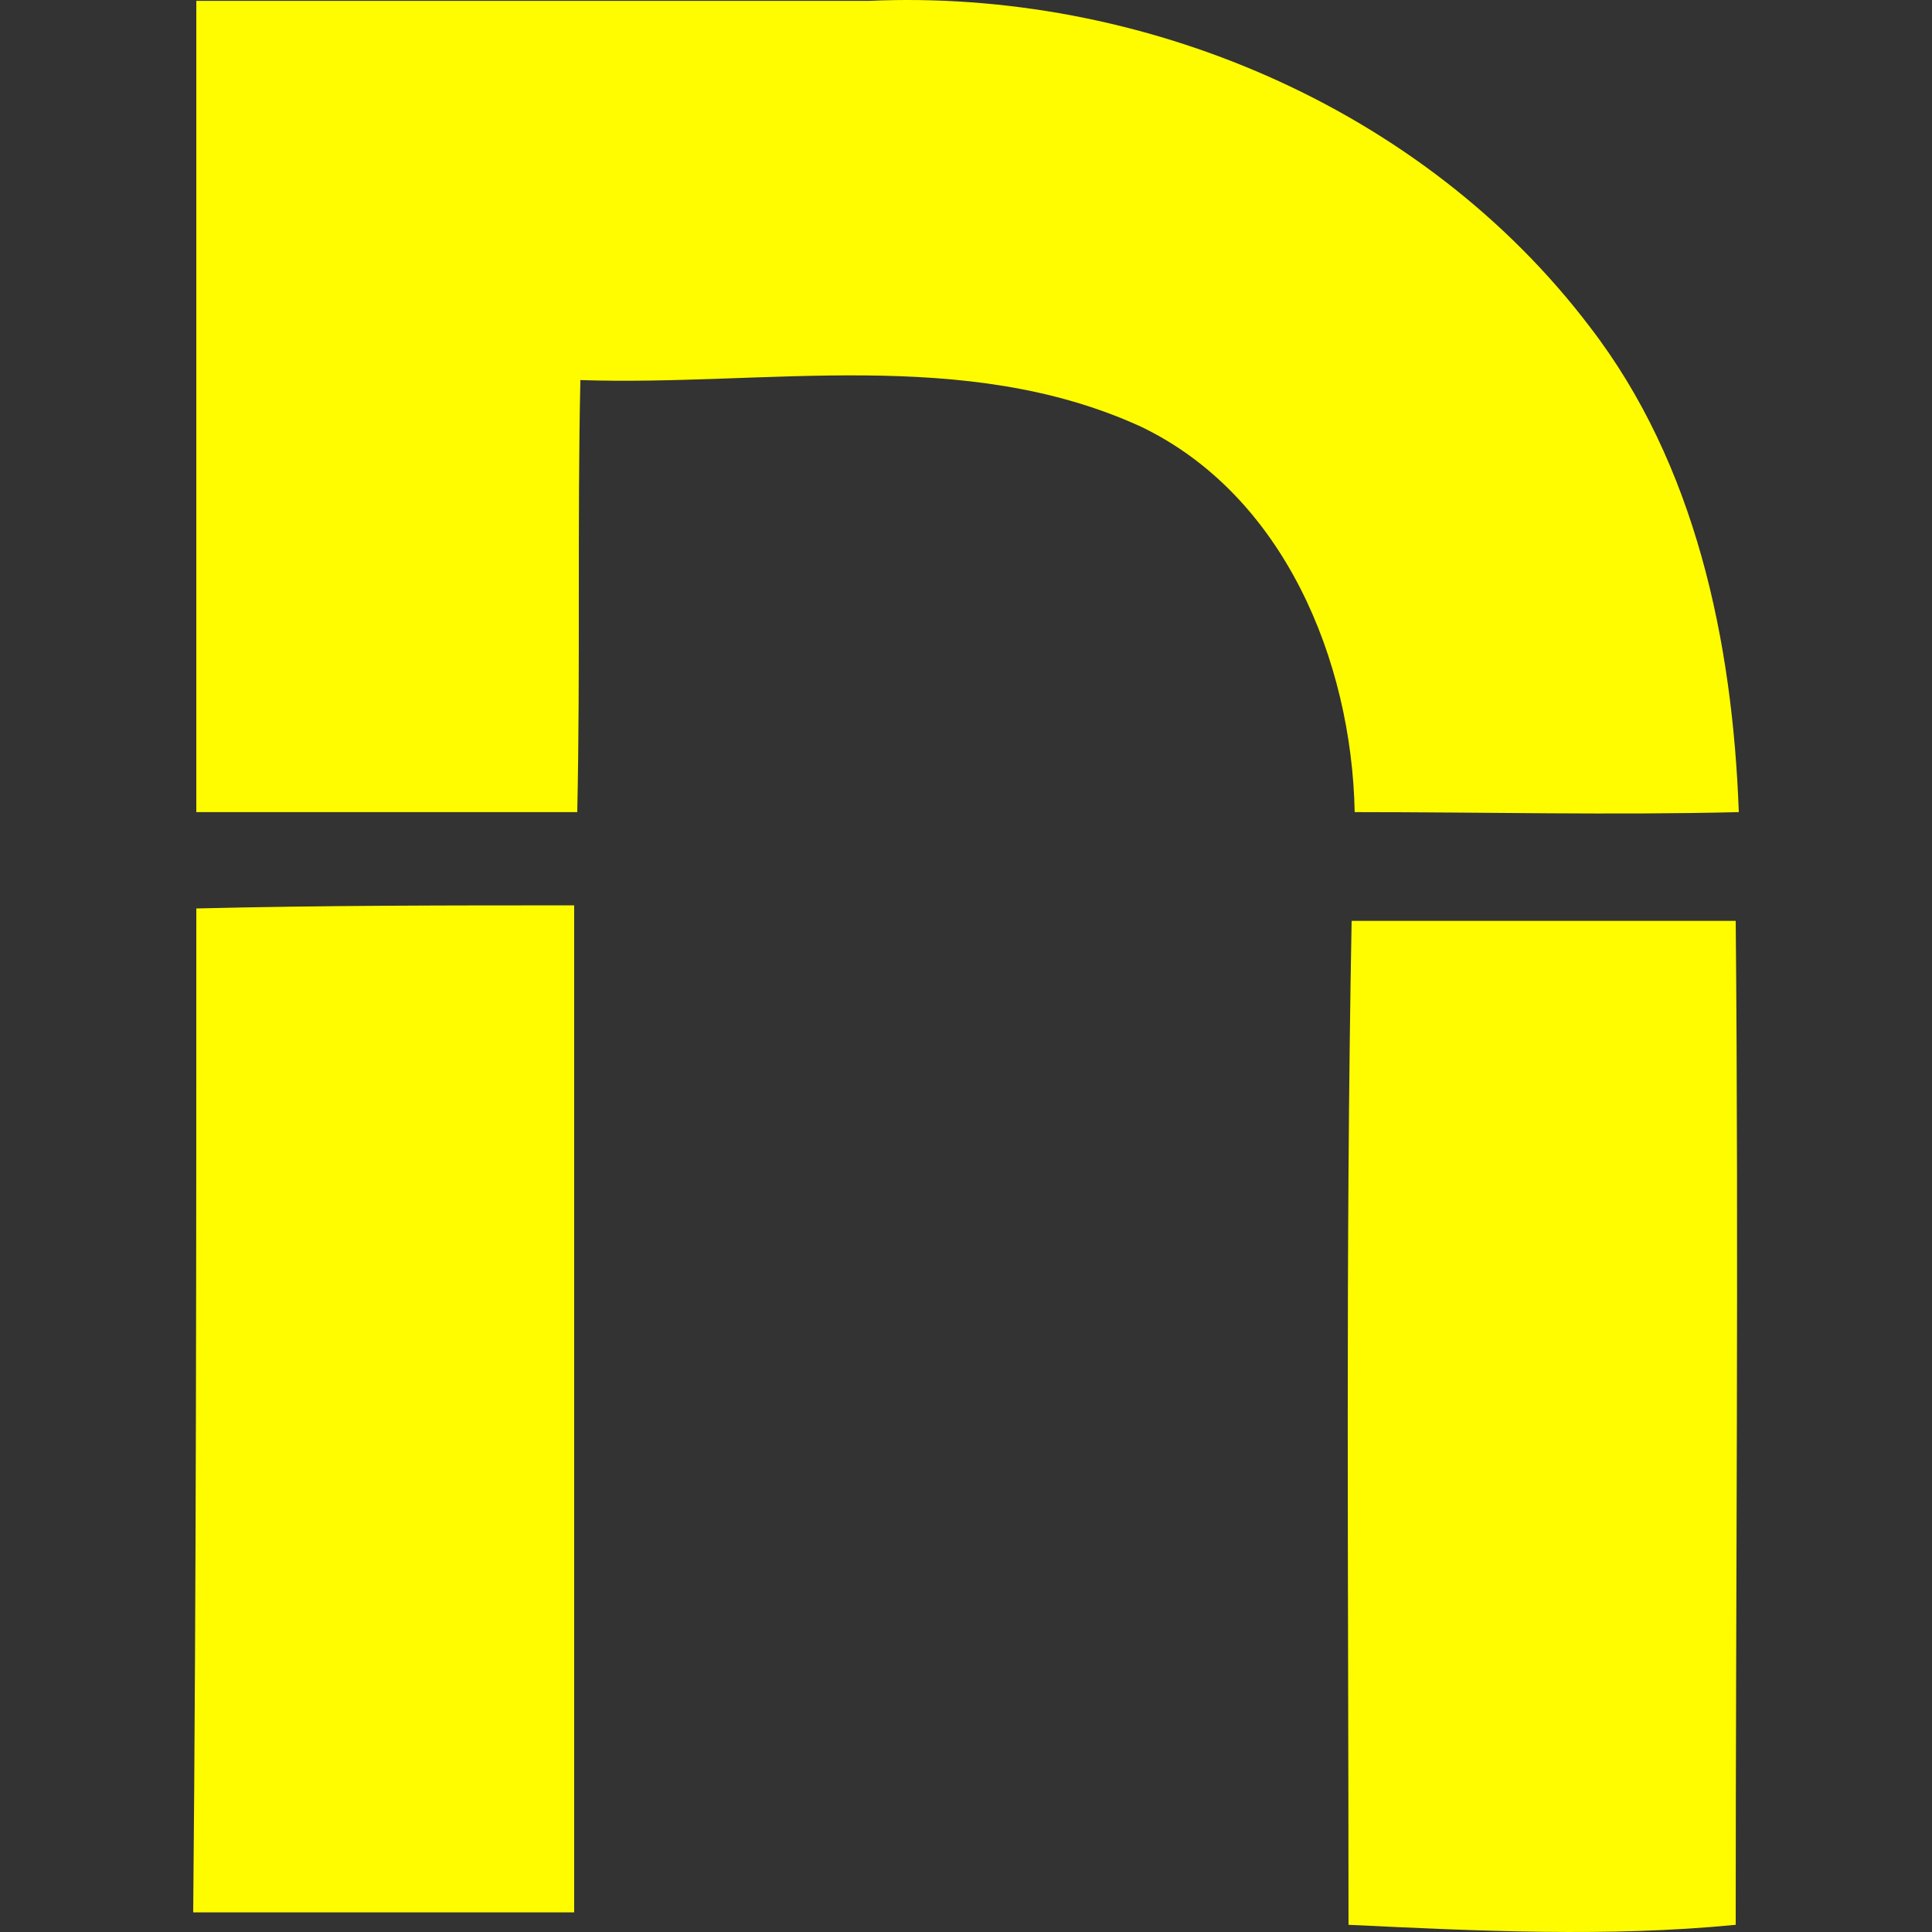 <svg width="80" height="80" viewBox="0 0 80 80" fill="none" xmlns="http://www.w3.org/2000/svg">
<rect x="0" y="0" width="80" height="80" fill="#333333" stroke="none"/>
<path d="M8.129 0.037H35.96C47.246 -0.478 58.917 4.413 65.843 13.55C70.204 19.213 71.743 26.55 72 33.628C66.741 33.757 61.483 33.628 56.095 33.628C55.968 27.322 53.145 20.5 47.246 17.668C39.936 14.323 31.728 15.996 24.032 15.738C23.903 21.658 24.032 27.708 23.903 33.628H8.129V0.037ZM8.129 37.617C13.386 37.489 18.645 37.489 23.775 37.489V79.188H8C8.129 65.288 8.129 51.517 8.129 37.617ZM55.968 38.132H71.872C72 52.032 71.872 65.803 71.872 79.702C66.613 80.218 61.226 79.96 55.839 79.702C55.839 65.803 55.711 51.903 55.968 38.132Z" fill="#FFFC00"/>
</svg>
